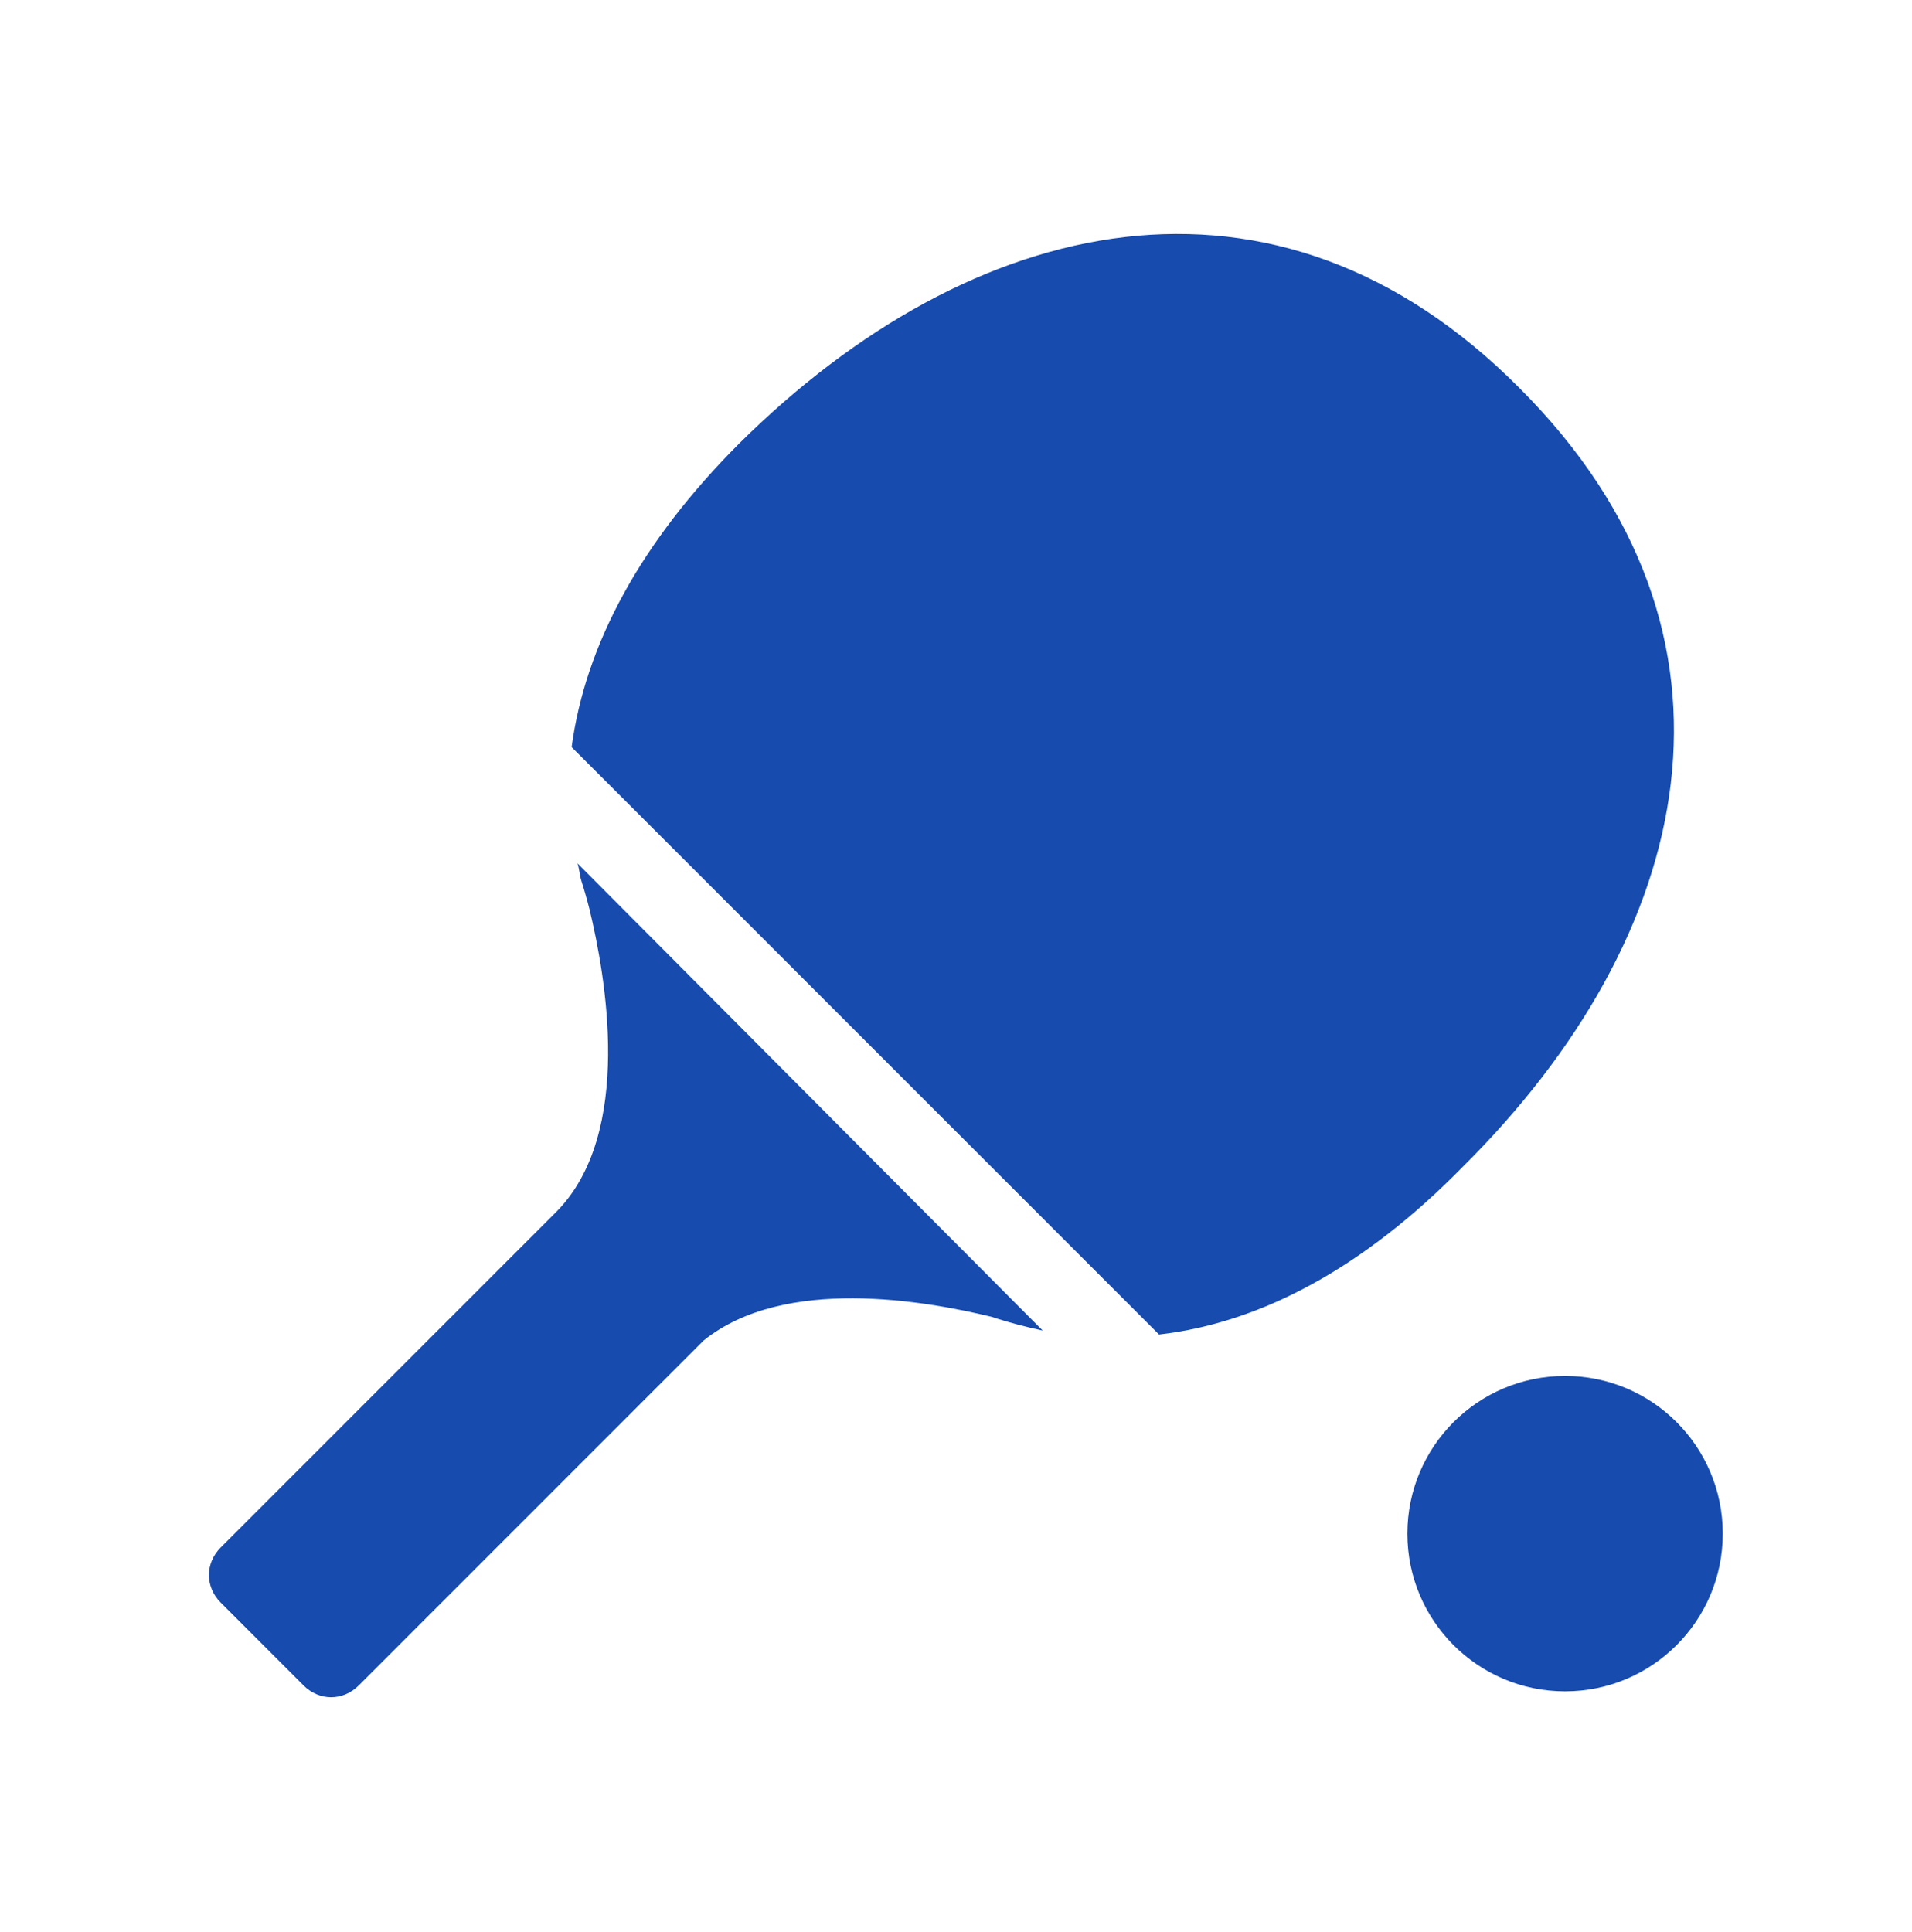 <svg width="97" height="98" xmlns="http://www.w3.org/2000/svg" xmlns:xlink="http://www.w3.org/1999/xlink" overflow="hidden"><defs><clipPath id="clip0"><rect x="1144" y="238" width="97" height="98"/></clipPath><clipPath id="clip1"><rect x="1145" y="239" width="96" height="96"/></clipPath><clipPath id="clip2"><rect x="1145" y="239" width="96" height="96"/></clipPath><clipPath id="clip3"><rect x="1145" y="239" width="96" height="96"/></clipPath></defs><g clip-path="url(#clip0)" transform="translate(-1144 -238)"><g clip-path="url(#clip1)"><g clip-path="url(#clip2)"><g clip-path="url(#clip3)"><path d="M1231.4 315.8C1231.4 320.218 1227.82 323.8 1223.4 323.8 1218.98 323.8 1215.4 320.218 1215.4 315.8s3.58-8 8-8C1227.82 307.8 1231.4 311.382 1231.4 315.8z" fill="#174bae" fill-rule="nonzero" fill-opacity="1"/><path d="M1173.3 281.8C1173.4 282.1 1173.4 282.4 1173.5 282.7S1173.8 283.7 1173.9 284.1C1174.7 287.4 1176.2 295.5 1172.2 299.5l-17 17C1154.4 317.3 1154.4 318.5 1155.2 319.3L1159.4 323.5C1160.2 324.3 1161.4 324.3 1162.2 323.5l17.5-17.5C1183.8 302.7 1191 304 1194.3 304.8 1195.2 305.1 1196 305.3 1196.9 305.5L1173.3 281.8z" fill="#174bae" fill-rule="nonzero" fill-opacity="1"/><path d="M1221.1 257.7C1208.7 245.2 1193.3 248.8 1181.5 260.5c-5 5-7.8 10.2-8.5 15.4l29.8 29.8C1208 305.1 1213.2 302.3 1218.2 297.2 1230 285.5 1233.6 270.2 1221.1 257.7z" fill="#174bae" fill-rule="nonzero" fill-opacity="1"/></g></g></g></g></svg>